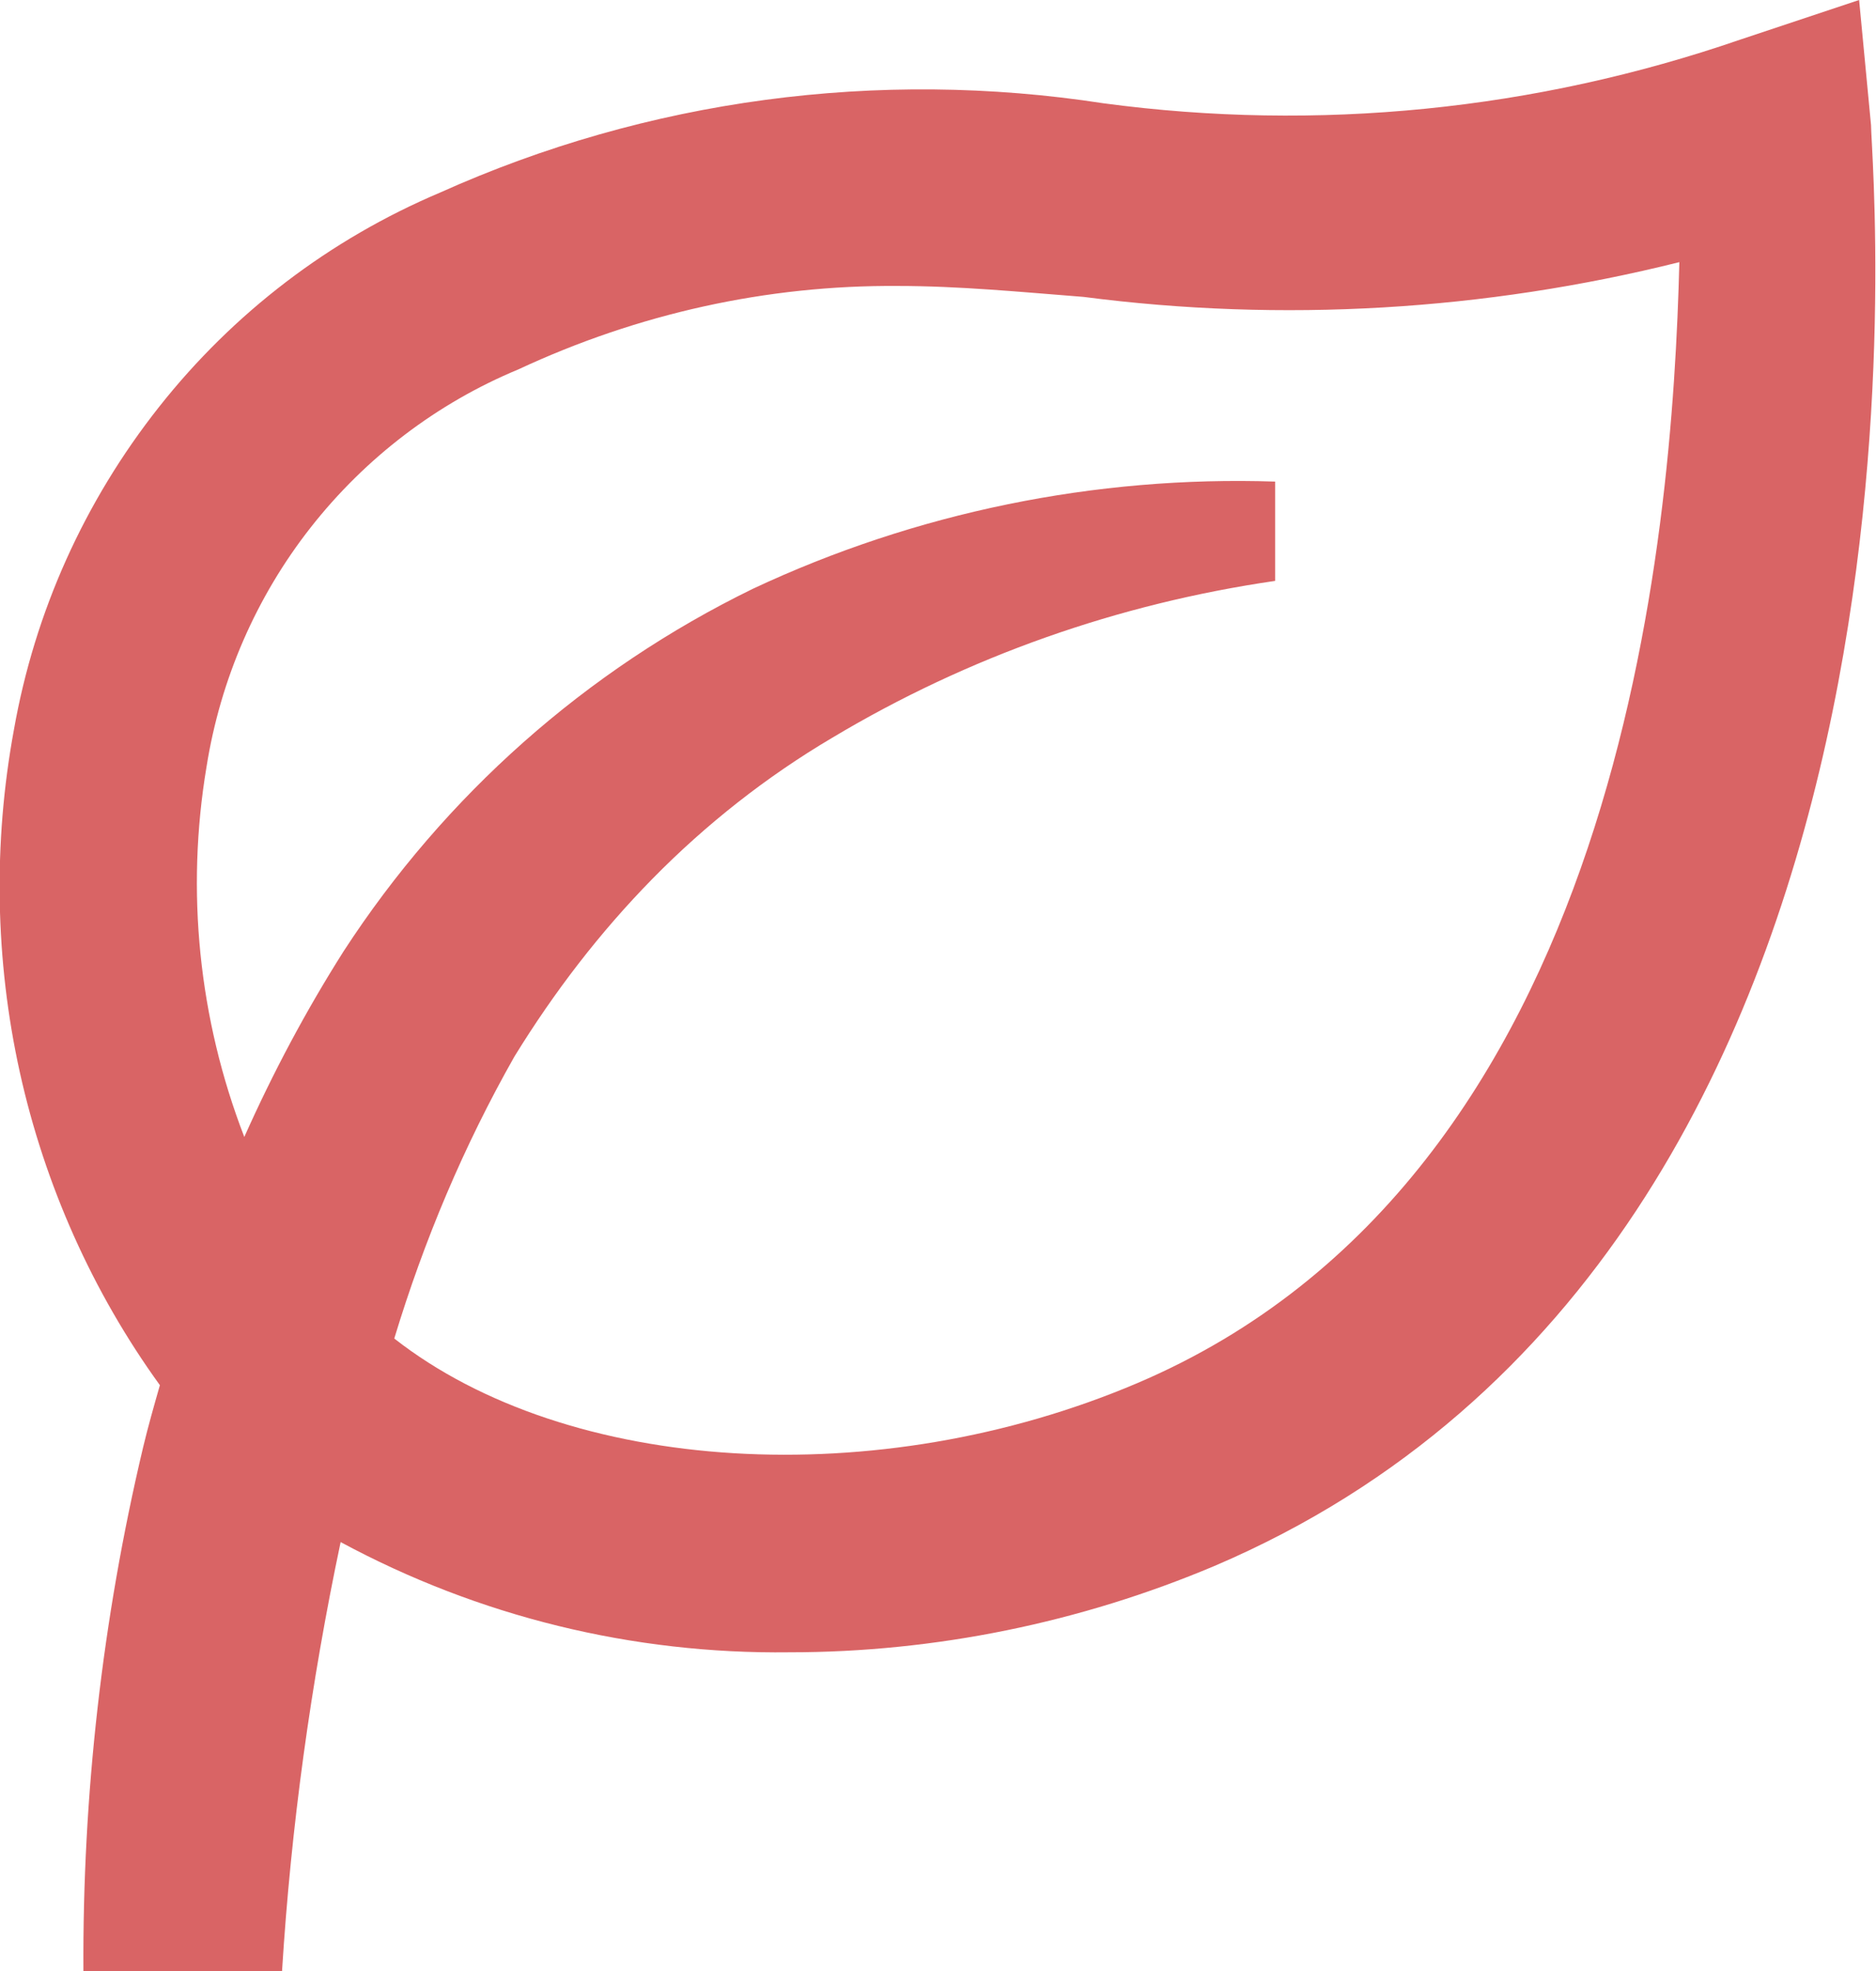 <?xml version="1.0" encoding="UTF-8"?><svg id="uuid-69f9e132-0dcf-4da2-a178-349ad9ab257b" xmlns="http://www.w3.org/2000/svg" width="18.89" height="19.85" viewBox="0 0 18.89 19.85"><g id="uuid-fab0d7f5-4f4a-48d1-8cb4-9c7647fde9a2"><path d="m18.72,0l-1.2.4c-2.06.71-4.25.93-6.41.64-2.27-.35-4.59-.04-6.68.9-1.11.47-2.08,1.21-2.83,2.16S.35,6.16.14,7.35c-.21,1.14-.19,2.32.06,3.45.25,1.13.73,2.21,1.41,3.15-.06.21-.12.42-.17.63-.41,1.73-.61,3.5-.6,5.27h2c.09-1.45.29-2.9.59-4.32,1.39.75,2.94,1.13,4.52,1.11,1.47,0,2.93-.3,4.28-.87,7.61-3.25,6.61-14.06,6.61-14.51l-.12-1.26Zm-7.27,13.93c-2.61,1.11-5.73.92-7.48-.45.3-.99.7-1.94,1.21-2.84.4-.65.86-1.25,1.39-1.79.54-.55,1.15-1.03,1.81-1.42,1.37-.82,2.88-1.35,4.46-1.58v-1c-1.81-.06-3.62.31-5.26,1.08-1.68.82-3.1,2.08-4.12,3.65-.38.6-.71,1.22-1,1.87-.46-1.19-.59-2.48-.38-3.73.14-.88.5-1.71,1.05-2.41.55-.7,1.27-1.25,2.09-1.59,1.2-.56,2.5-.85,3.82-.84.62,0,1.23.06,1.87.11,2,.26,4.04.14,6-.35-.07,2.76-.57,9.21-5.46,11.29Z" fill="#d96465" stroke-width="0"/></g></svg>